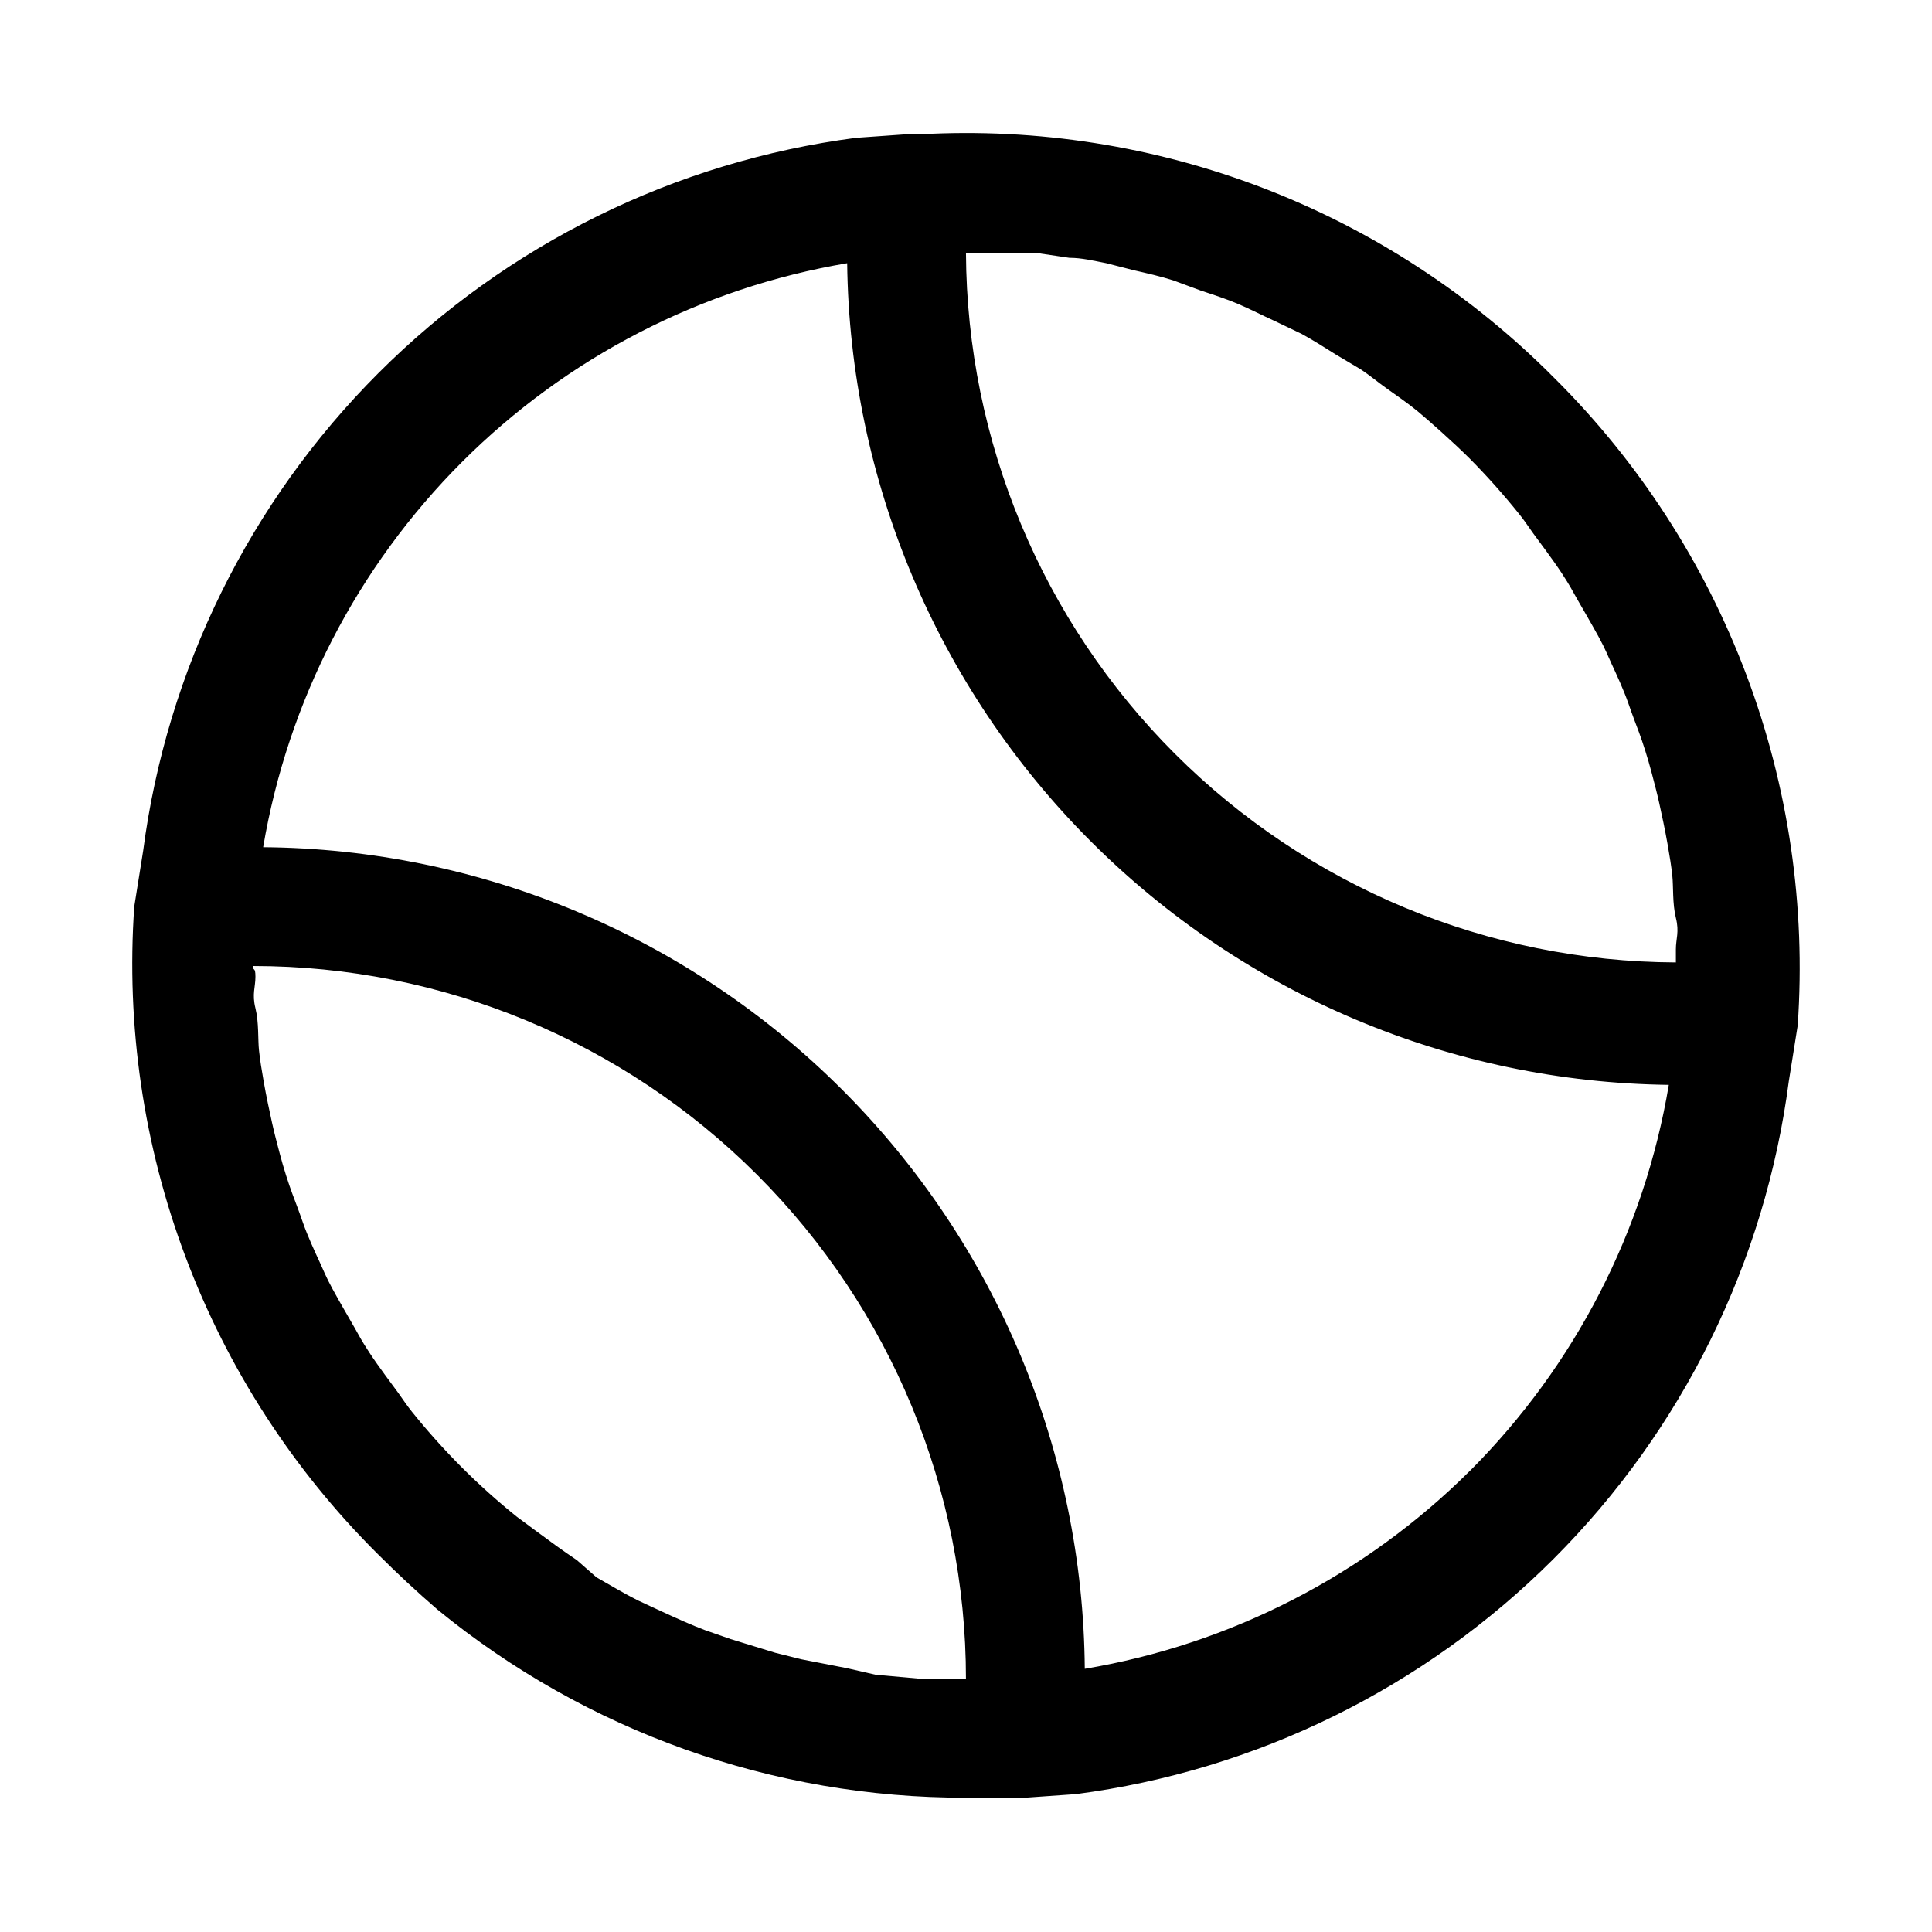 <?xml version="1.0" encoding="UTF-8"?>
<!-- Uploaded to: ICON Repo, www.iconrepo.com, Generator: ICON Repo Mixer Tools -->
<svg fill="#000000" width="800px" height="800px" version="1.1" viewBox="144 144 512 512" xmlns="http://www.w3.org/2000/svg">
 <path d="m555.86 244.13c-21.828-22-48.074-39.129-77-50.254s-59.883-15.996-90.832-14.297h-3.777l-13.383 0.945c-47.914 6.258-92.414 28.176-126.58 62.344-34.168 34.168-56.086 78.672-62.344 126.58l-2.363 14.801c-2.188 31.562 2.445 63.223 13.586 92.836 11.137 29.613 28.52 56.477 50.965 78.773 5.144 5.144 10.391 10.023 15.742 14.641v0.004c39.516 32.367 89.043 50.008 140.12 49.906h15.742l13.383-0.945c47.914-6.258 92.418-28.176 126.59-62.344 34.168-34.168 56.086-78.668 62.344-126.58l2.359-14.801c2.188-31.562-2.445-63.223-13.582-92.836-11.141-29.609-28.523-56.477-50.969-78.773zm-145.95-33.062h8.973l8.5 1.258c3.305 0 6.453 0.789 9.762 1.418l7.398 1.891c3.465 0.789 6.926 1.574 10.391 2.676l7.242 2.676c3.305 1.102 6.769 2.203 10.078 3.621 3.305 1.418 6.297 2.992 9.445 4.41l7.242 3.465c3.148 1.73 6.141 3.621 9.133 5.512l6.613 3.938c2.363 1.574 4.41 3.305 6.613 4.879s5.668 3.938 8.344 6.141c2.676 2.203 9.445 8.188 13.855 12.594v-0.004c4.606 4.652 8.969 9.539 13.066 14.645 1.418 1.73 2.519 3.465 3.777 5.195 1.258 1.73 5.195 6.926 7.559 10.547 2.363 3.621 2.676 4.41 3.938 6.613 1.258 2.203 3.938 6.769 5.824 10.234 1.891 3.465 2.363 4.879 3.465 7.242 1.102 2.363 3.148 6.769 4.41 10.391 1.258 3.621 1.891 5.195 2.832 7.715 0.945 2.519 2.363 6.926 3.305 10.547 0.945 3.621 1.418 5.352 2.047 8.188 0.629 2.832 1.574 7.242 2.203 10.863s0.945 5.512 1.258 8.344c0.316 2.832 0 7.398 0.945 11.18 0.945 3.777 0 5.512 0 8.344v3.465h0.004c-49.809-0.207-97.52-20.074-132.75-55.277-35.234-35.207-55.141-82.898-55.387-132.71zm-14.012 377.86h-7.559l-12.281-1.102-7.555-1.73-12.121-2.363-6.926-1.73-11.809-3.621-6.769-2.363c-3.777-1.418-7.559-3.148-11.336-4.879l-6.453-2.992c-3.777-1.891-7.398-4.094-11.02-6.141l-5.203-4.566c-3.777-2.519-7.398-5.195-11.02-7.871l-4.879-3.621h-0.004c-10.207-8.211-19.496-17.5-27.707-27.711-1.418-1.73-2.519-3.465-3.777-5.195-1.258-1.73-5.195-6.926-7.559-10.547-2.363-3.621-2.676-4.41-3.938-6.613-1.258-2.203-3.938-6.769-5.824-10.234-1.891-3.465-2.363-4.879-3.465-7.242-1.102-2.363-3.148-6.769-4.41-10.391-1.258-3.621-1.891-5.195-2.832-7.715-0.945-2.519-2.363-6.926-3.305-10.547-0.945-3.621-1.418-5.352-2.047-8.188-0.629-2.832-1.574-7.242-2.203-10.863-0.629-3.621-0.945-5.512-1.258-8.344-0.316-2.832 0-7.398-0.945-11.18-0.945-3.777 0-5.512 0-8.344-0.004-2.832-0.633-1.258-0.633-2.832 50.105 0 98.16 19.902 133.59 55.336 35.43 35.43 55.336 83.484 55.336 133.59zm137.6-55.105v0.004c-27.75 27.625-63.402 45.945-102.02 52.426-0.453-57.609-23.539-112.73-64.277-153.46-40.734-40.734-95.855-63.82-153.46-64.273 6.543-38.672 24.957-74.344 52.688-102.08 27.734-27.73 63.406-46.145 102.08-52.688 0.691 57.531 23.855 112.51 64.543 153.2 40.684 40.684 95.664 63.848 153.2 64.543-6.492 38.691-24.871 74.402-52.586 102.18z"/>
</svg>